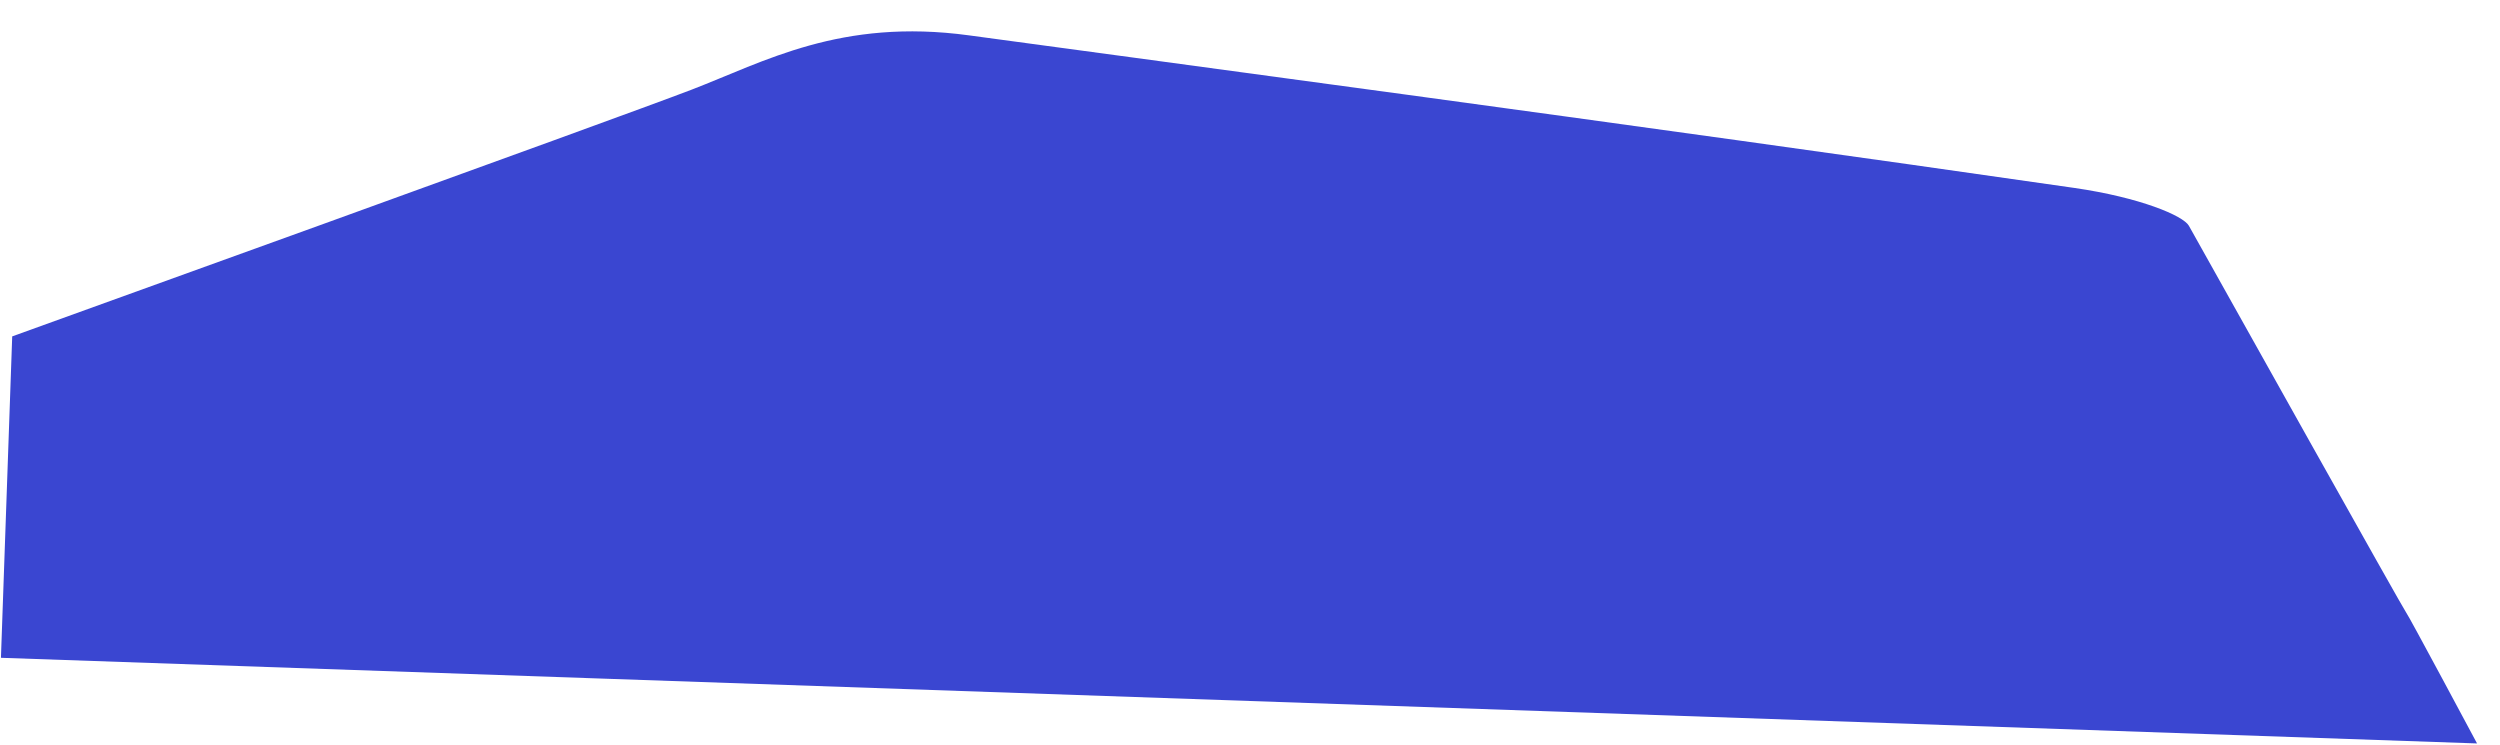 <svg xmlns="http://www.w3.org/2000/svg" viewBox="0 0 2967.615 883.809">
  <defs>
    <style>
      .cls-1 {
        fill: #3a46d1;
      }
    </style>
  </defs>
  <path id="Path_2704" data-name="Path 2704" class="cls-1" d="M25.58,152.809c1.5.734,229.272,376.173,274.112,450.27,7.04,11.633,58.89,31.537,137.4,40.12C951.923,699.144,1601.7,762.8,1755.088,778.3s242.26-39.9,327.656-76.165,795.578-320.852,795.578-320.852V-.629L-63.809.69S24.079,152.075,25.58,152.809Z" transform="matrix(-0.999, -0.035, 0.035, -0.999, 2876.589, 880.954)"/>
</svg>

